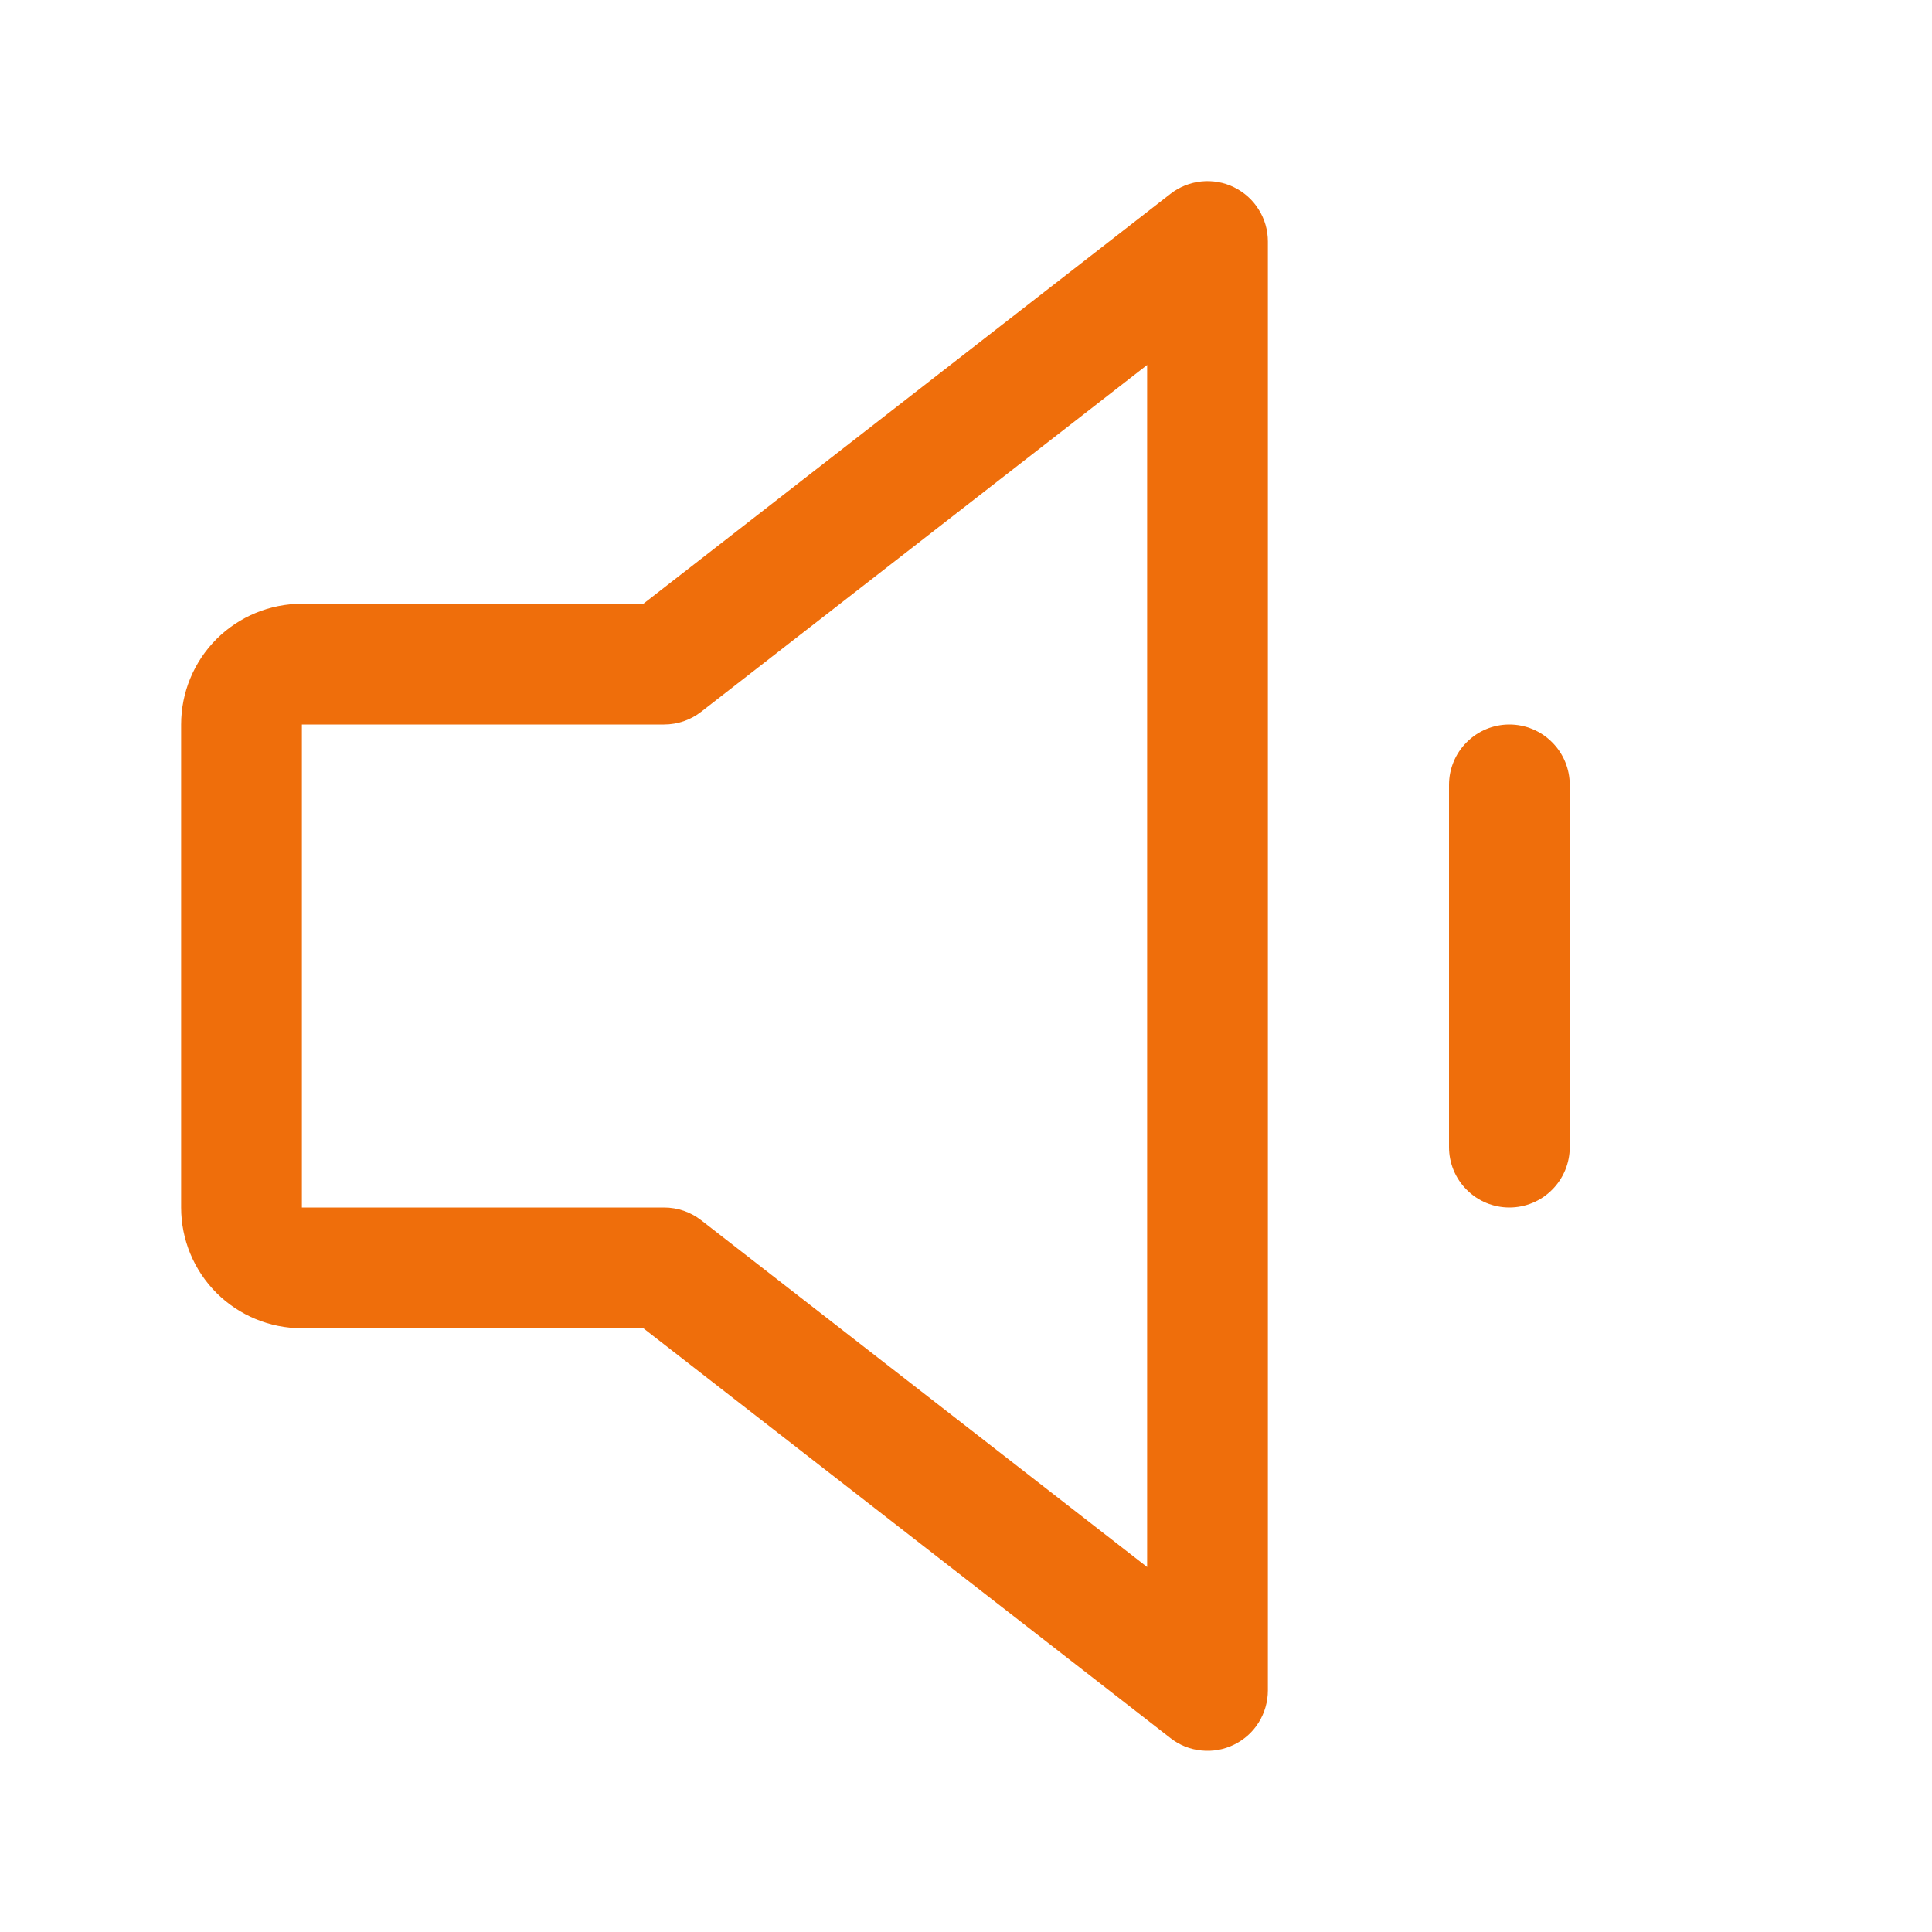 <svg width="24" height="24" viewBox="0 0 24 24" fill="none" xmlns="http://www.w3.org/2000/svg">
<path d="M15.329 2.326C15.203 2.264 15.062 2.24 14.923 2.254C14.783 2.269 14.65 2.322 14.54 2.408L7.992 7.5H3.75C3.352 7.5 2.971 7.658 2.689 7.939C2.408 8.221 2.25 8.602 2.25 9V15C2.25 15.398 2.408 15.779 2.689 16.061C2.971 16.342 3.352 16.5 3.75 16.5H7.992L14.54 21.591C14.65 21.678 14.783 21.731 14.923 21.745C15.062 21.76 15.203 21.735 15.329 21.673C15.455 21.612 15.562 21.516 15.636 21.397C15.71 21.278 15.75 21.14 15.75 21V3C15.75 2.859 15.711 2.722 15.636 2.603C15.562 2.483 15.455 2.388 15.329 2.326ZM14.25 19.466L8.71 15.158C8.579 15.056 8.417 15 8.25 15H3.75V9H8.25C8.417 9 8.579 8.944 8.71 8.842L14.25 4.534V19.466ZM19.5 9.75V14.25C19.5 14.449 19.421 14.64 19.28 14.78C19.14 14.921 18.949 15 18.75 15C18.551 15 18.36 14.921 18.22 14.78C18.079 14.64 18 14.449 18 14.25V9.75C18 9.551 18.079 9.36 18.22 9.22C18.36 9.079 18.551 9 18.75 9C18.949 9 19.14 9.079 19.28 9.22C19.421 9.36 19.5 9.551 19.5 9.75Z" fill="#EF6E0B"/>
</svg>
